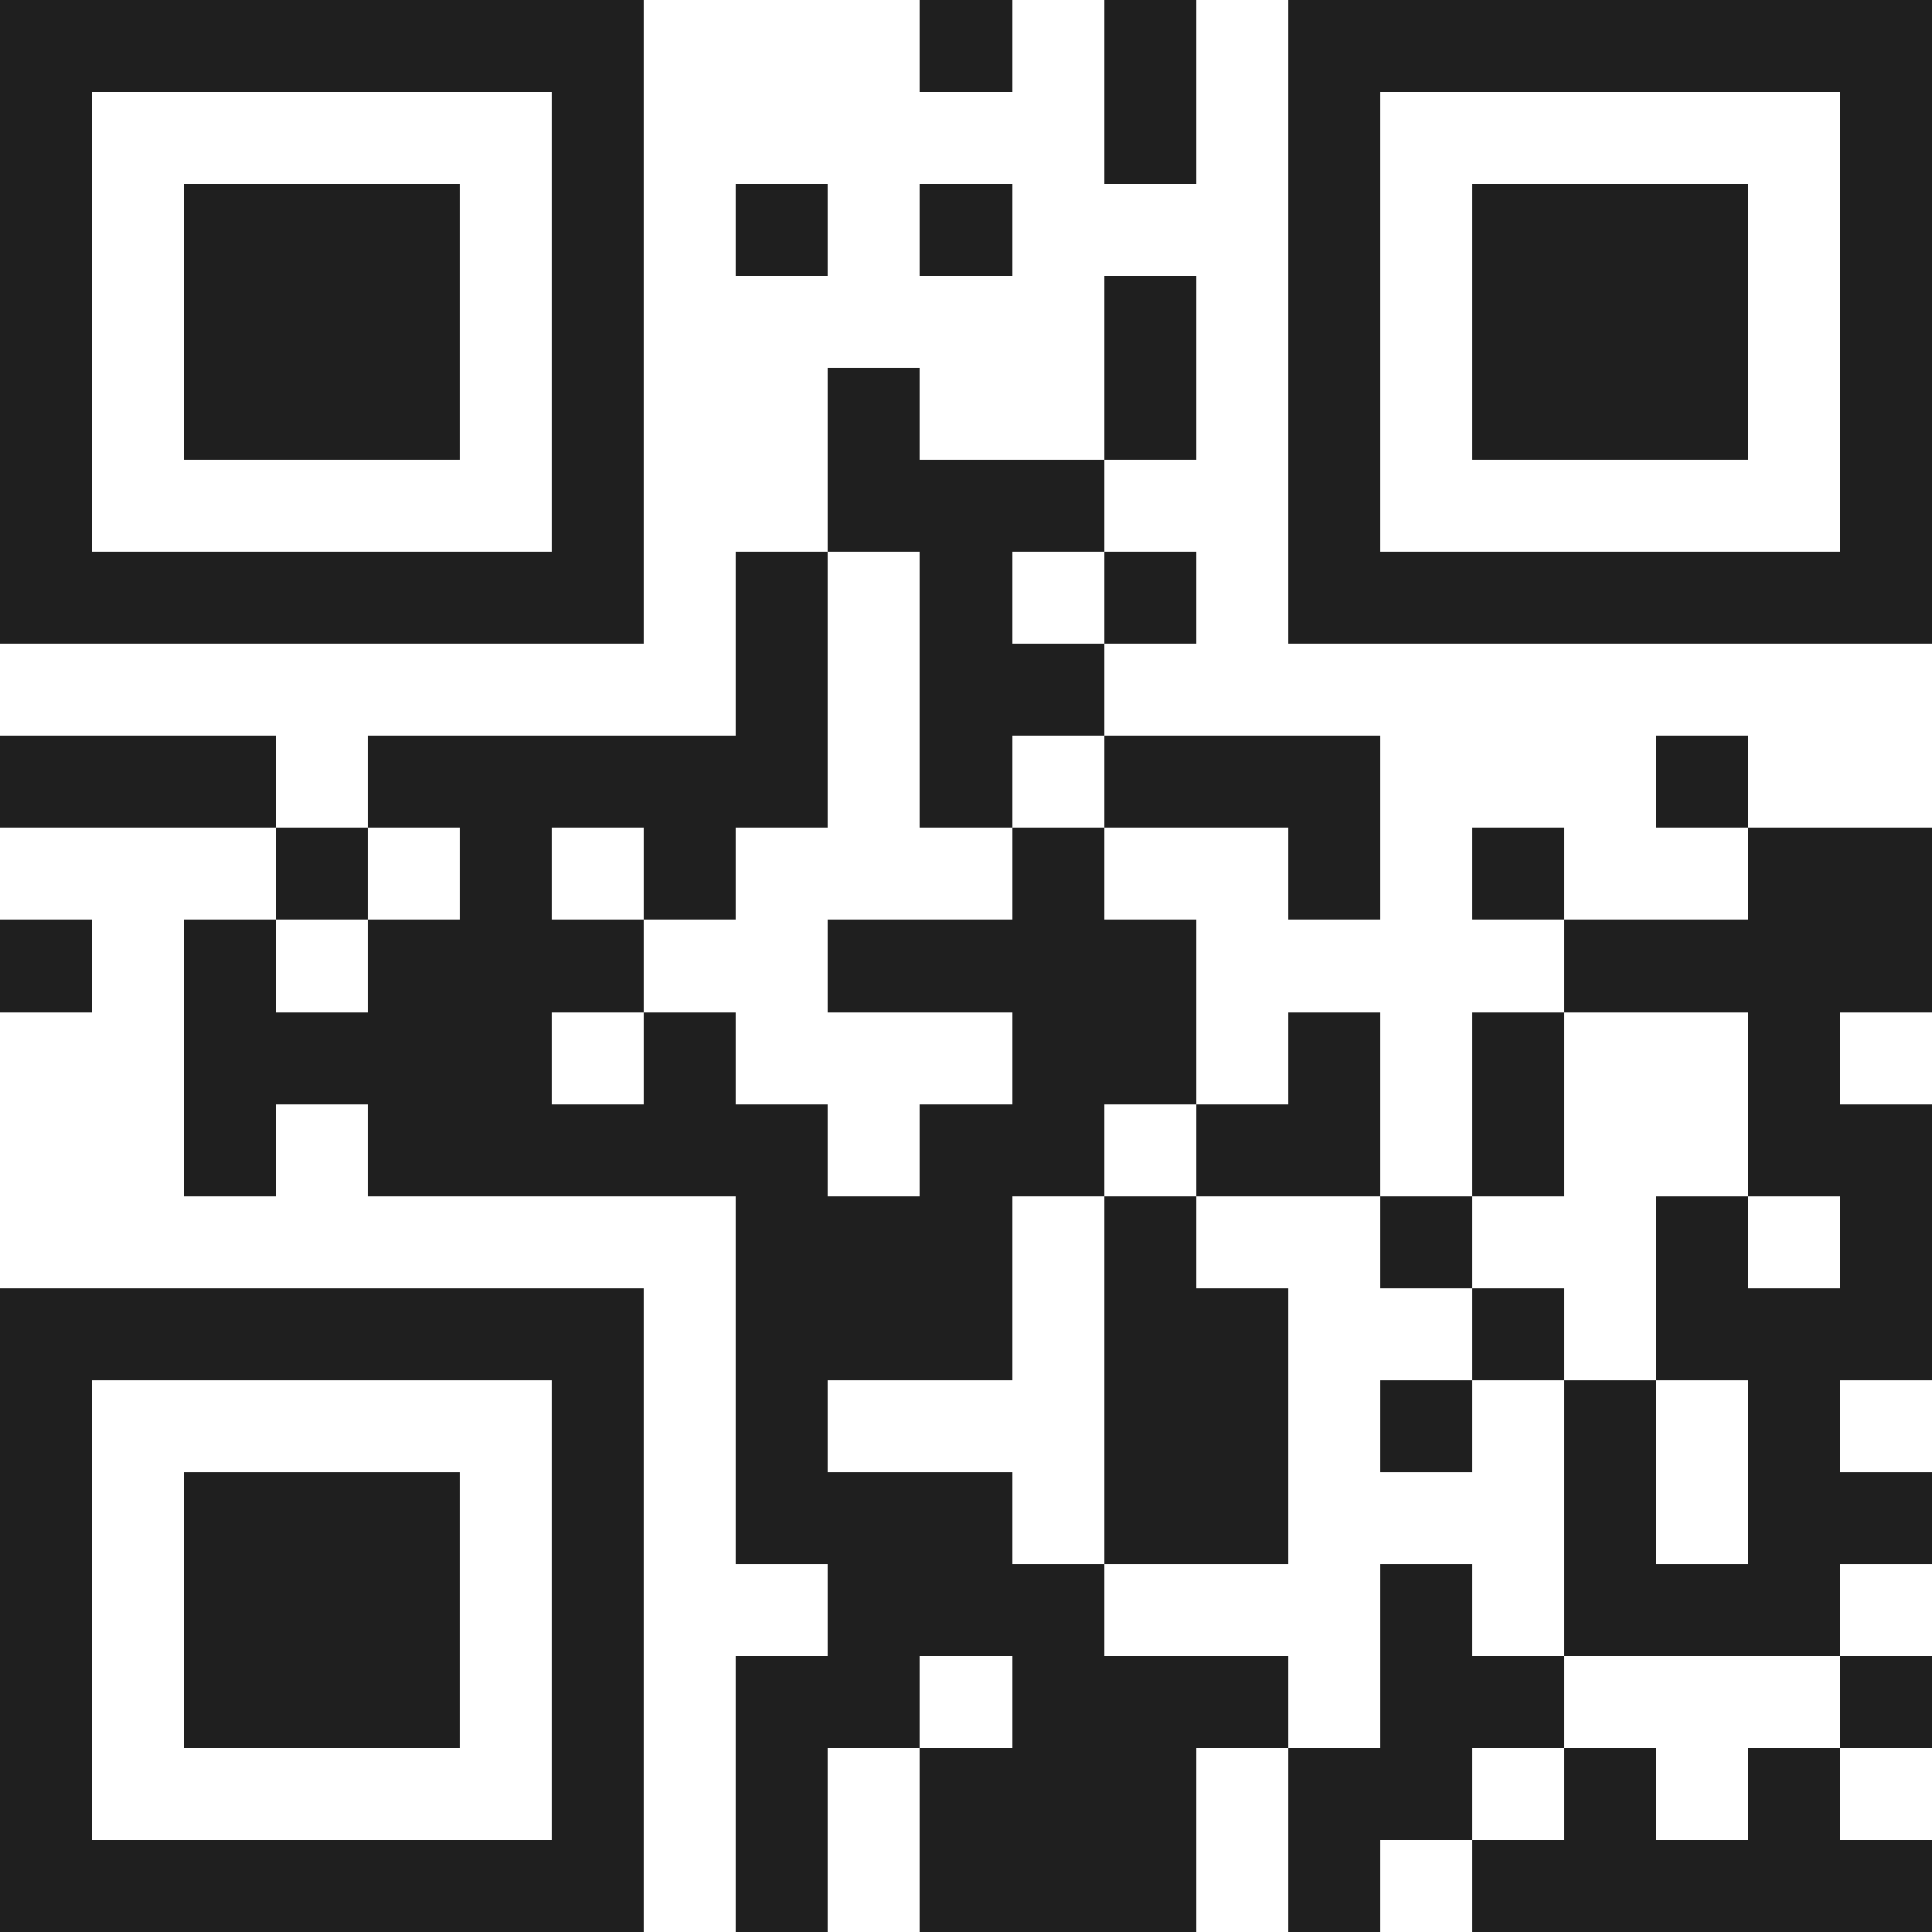 <svg xmlns="http://www.w3.org/2000/svg" viewBox="0 0 21 21" shape-rendering="crispEdges"><path fill="#ffffff" d="M0 0h21v21H0z"/><path stroke="#1f1f1f" d="M0 0.5h7m3 0h1m1 0h1m1 0h7M0 1.5h1m5 0h1m5 0h1m1 0h1m5 0h1M0 2.5h1m1 0h3m1 0h1m1 0h1m1 0h1m3 0h1m1 0h3m1 0h1M0 3.5h1m1 0h3m1 0h1m5 0h1m1 0h1m1 0h3m1 0h1M0 4.5h1m1 0h3m1 0h1m2 0h1m2 0h1m1 0h1m1 0h3m1 0h1M0 5.5h1m5 0h1m2 0h3m2 0h1m5 0h1M0 6.5h7m1 0h1m1 0h1m1 0h1m1 0h7M8 7.5h1m1 0h2M0 8.5h3m1 0h5m1 0h1m1 0h3m3 0h1M3 9.5h1m1 0h1m1 0h1m3 0h1m2 0h1m1 0h1m2 0h2M0 10.5h1m1 0h1m1 0h3m2 0h4m4 0h4M2 11.5h4m1 0h1m3 0h2m1 0h1m1 0h1m2 0h1M2 12.5h1m1 0h5m1 0h2m1 0h2m1 0h1m2 0h2M8 13.5h3m1 0h1m2 0h1m2 0h1m1 0h1M0 14.5h7m1 0h3m1 0h2m2 0h1m1 0h3M0 15.5h1m5 0h1m1 0h1m3 0h2m1 0h1m1 0h1m1 0h1M0 16.5h1m1 0h3m1 0h1m1 0h3m1 0h2m3 0h1m1 0h2M0 17.5h1m1 0h3m1 0h1m2 0h3m3 0h1m1 0h3M0 18.5h1m1 0h3m1 0h1m1 0h2m1 0h3m1 0h2m3 0h1M0 19.5h1m5 0h1m1 0h1m1 0h3m1 0h2m1 0h1m1 0h1M0 20.5h7m1 0h1m1 0h3m1 0h1m1 0h5"/></svg>
